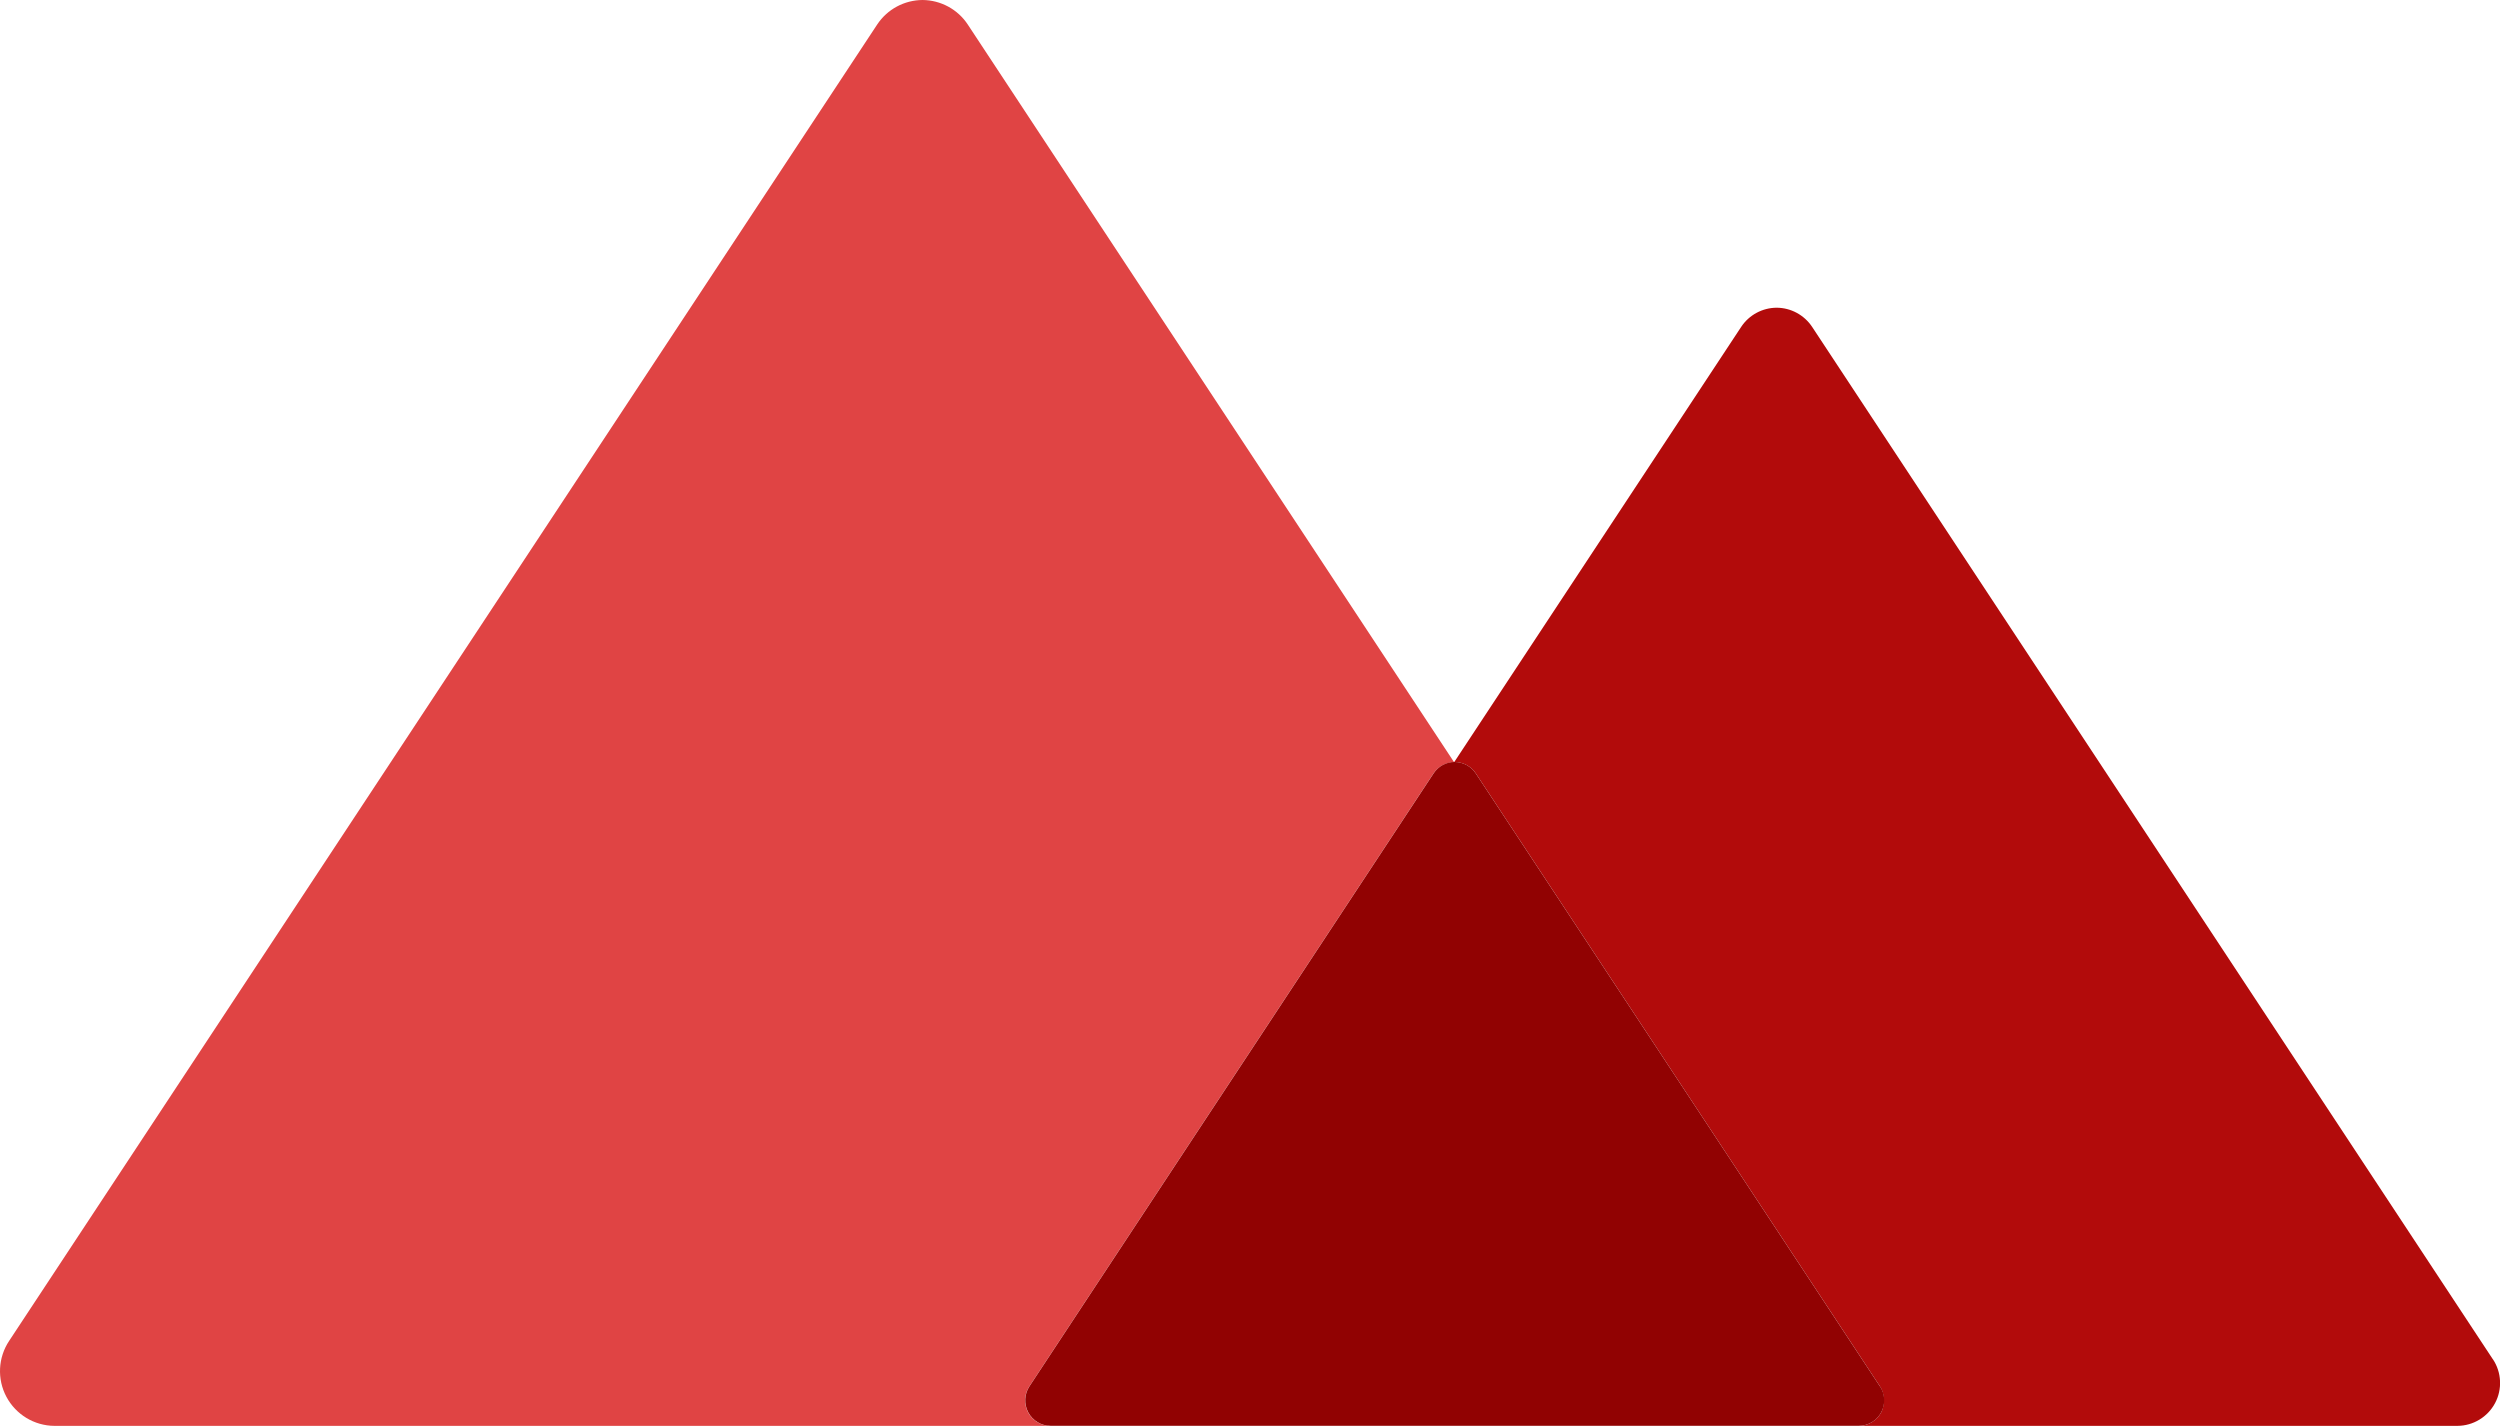 <?xml version="1.0" encoding="UTF-8"?>
<svg id="Calque_2" data-name="Calque 2" xmlns="http://www.w3.org/2000/svg" viewBox="0 0 353.98 201.89">
  <defs>
    <style>
      .cls-1 {
        fill: #910202;
      }

      .cls-2 {
        fill: #e04444;
      }

      .cls-3 {
        fill: #b20b0b;
      }
    </style>
  </defs>
  <g id="Logos">
    <g>
      <path class="cls-2" d="m145.57,199.98c-.62-1.17-.55-2.59.18-3.69l57.22-86.78c.65-.98,1.74-1.57,2.91-1.6L137.02,3.46C135.6,1.31,133.19.02,130.62,0c0,0,0,0,0,0,0,0,0,0,0,0,0,0,0,0,0,0h0c-2.58.02-4.98,1.31-6.41,3.46L1.3,189.85c-1.58,2.37-1.73,5.42-.39,7.93,1.34,2.51,3.94,4.09,6.79,4.11h140.74s-.07-.02-.11-.03c-1.17-.14-2.2-.83-2.76-1.88Z"/>
      <path class="cls-3" d="m352.96,192.45l-96.38-146.17c-1.12-1.68-3-2.7-5.02-2.71h0s0,0,0,0c0,0,0,0,0,0,0,0,0,0,0,0-2.02.01-3.91,1.03-5.02,2.71l-40.63,61.62s.05,0,.07,0c0,0,0,0,0,0,0,0,0,0,0,0,0,0,0,0,0,0,0,0,0,0,0,0,1.2,0,2.32.61,2.98,1.61l57.22,86.78c.27.4.42.85.51,1.31.02.08.03.16.04.24.02.19.03.37.02.56,0,.12-.01.24-.03.37-.06.42-.16.83-.36,1.21-.61,1.15-1.8,1.88-3.09,1.91,0,0-.01,0-.02,0h84.7c2.23-.01,4.28-1.25,5.33-3.22,1.05-1.97.93-4.36-.31-6.22Z"/>
      <path class="cls-1" d="m266.17,196.28l-57.22-86.78c-.66-1-1.78-1.6-2.98-1.61,0,0,0,0,0,0,0,0,0,0,0,0,0,0,0,0,0,0,0,0,0,0,0,0-1.2,0-2.32.61-2.98,1.61l-57.22,86.78c-.73,1.1-.8,2.52-.18,3.69.62,1.17,1.84,1.91,3.16,1.91h114.46c1.33,0,2.54-.74,3.16-1.91.62-1.17.55-2.59-.18-3.69Z"/>
    </g>
  </g>
</svg>